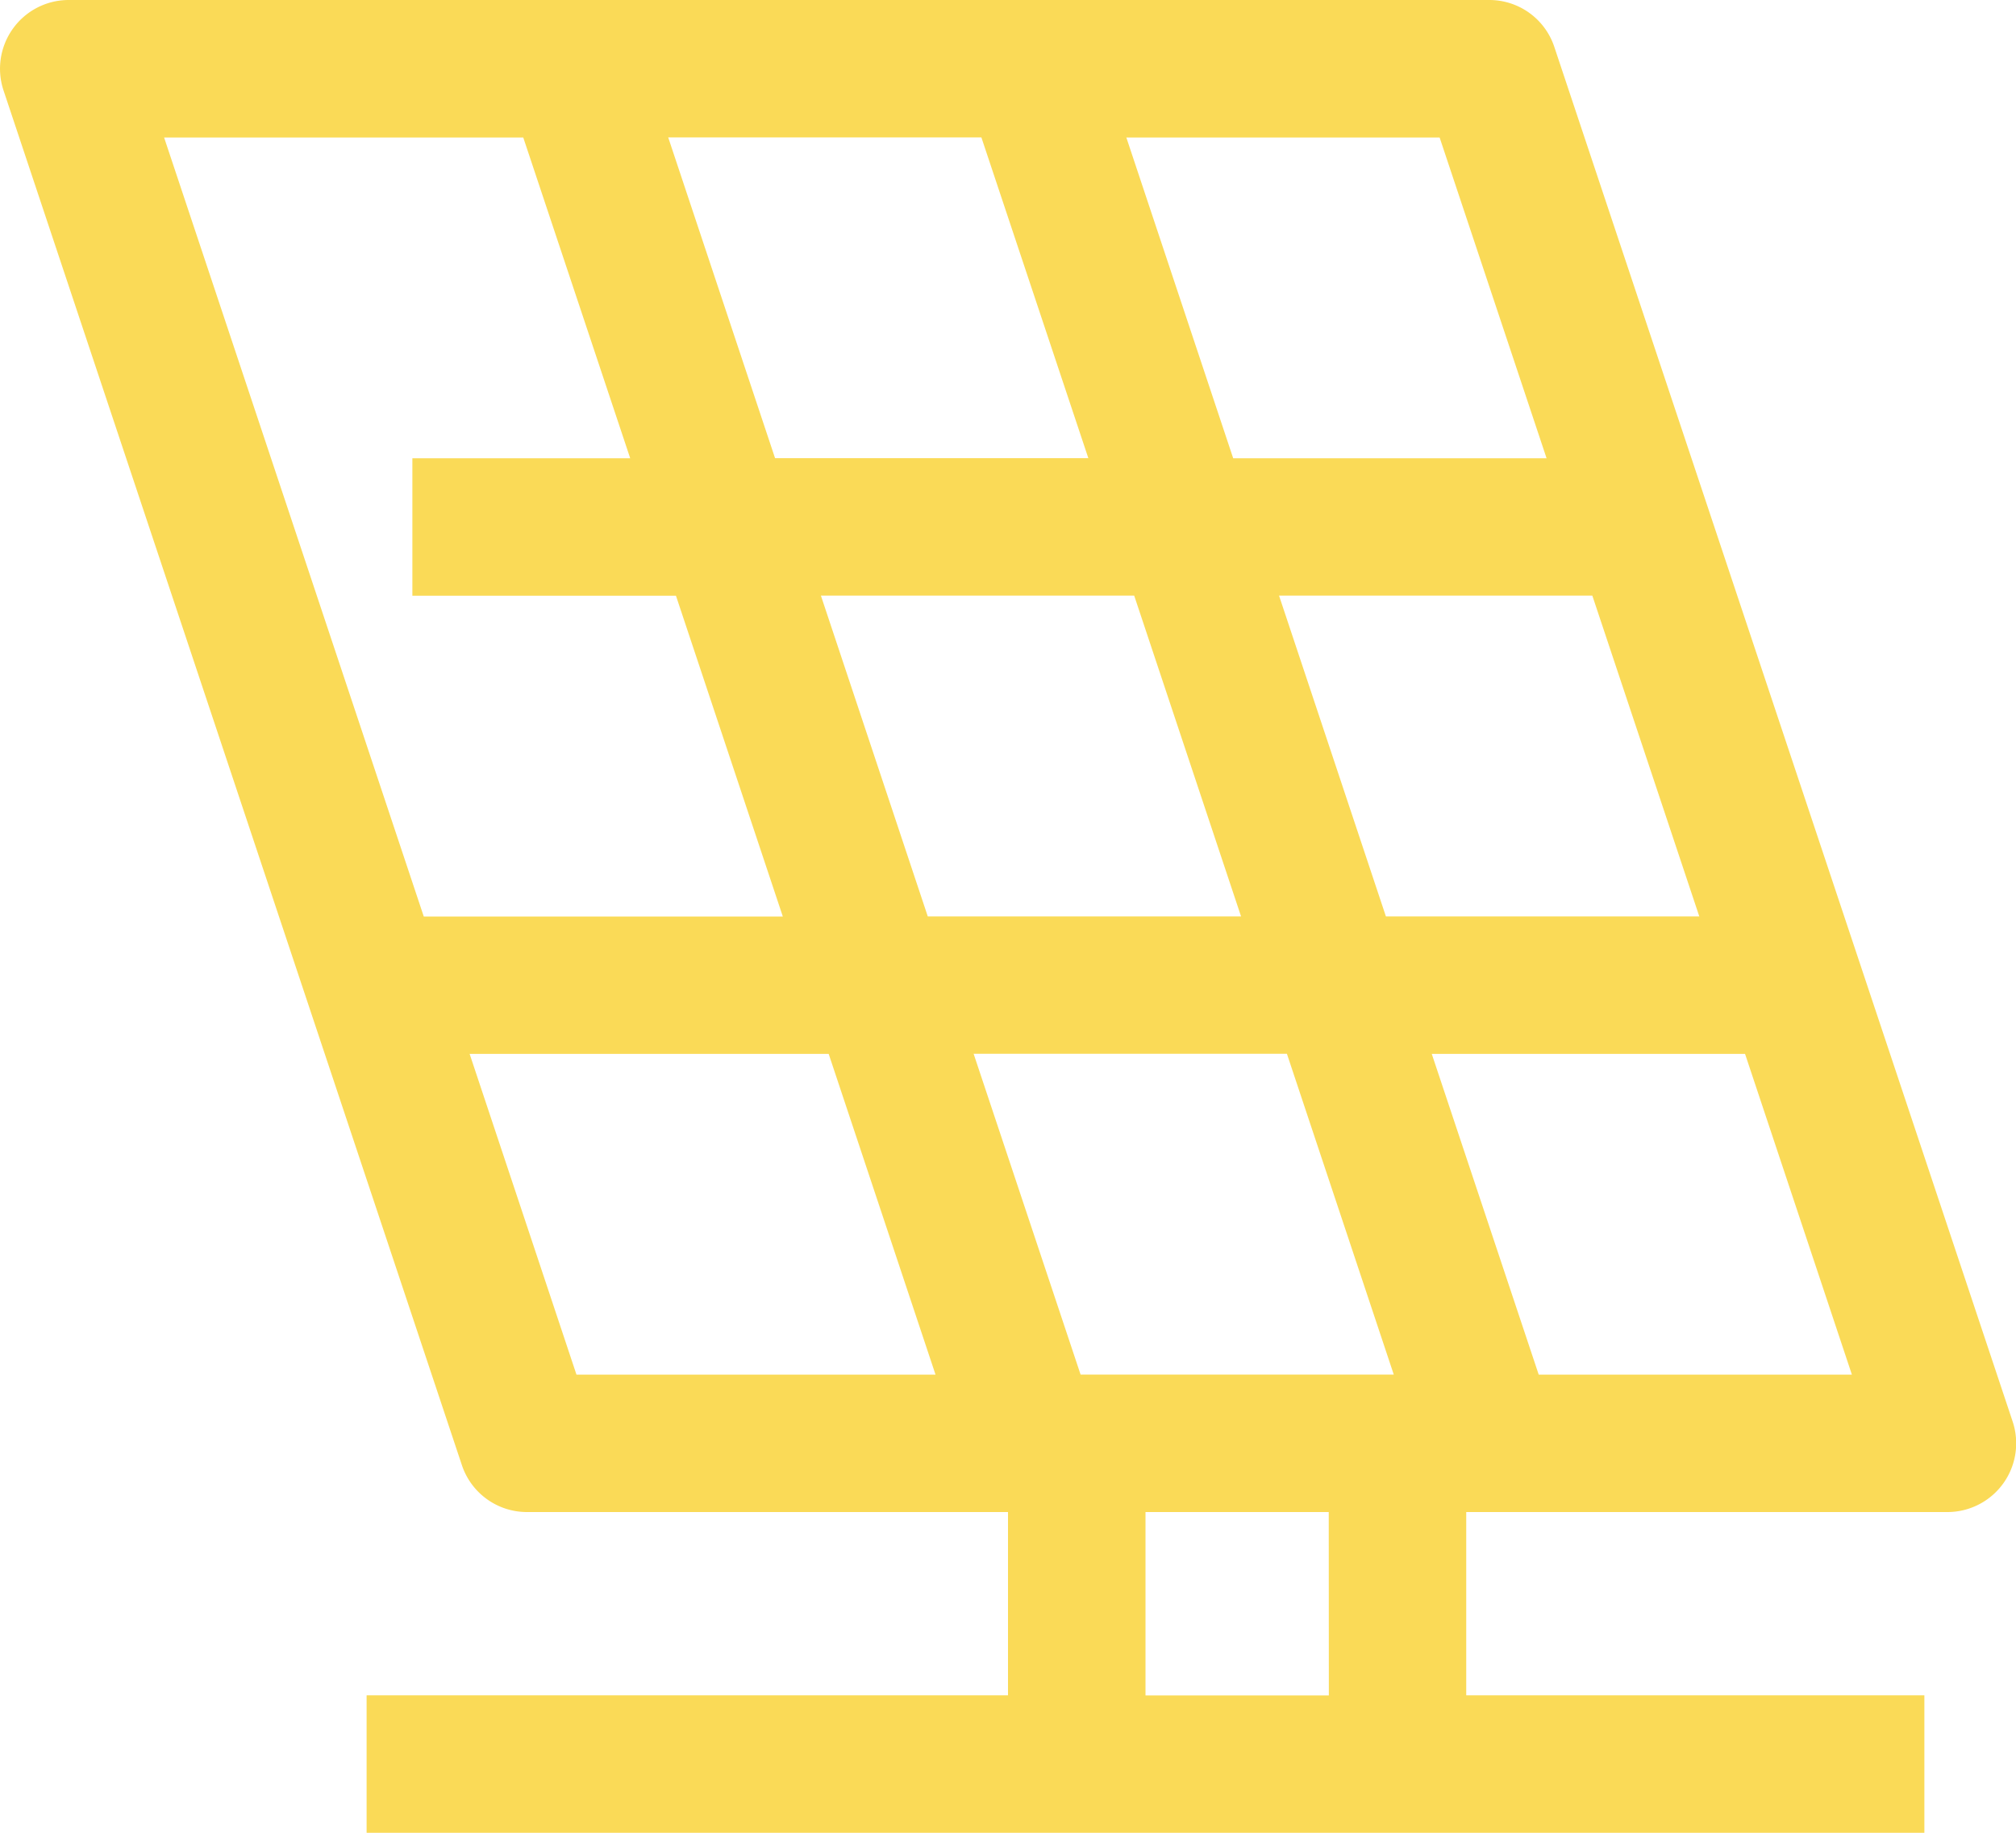 <svg xmlns="http://www.w3.org/2000/svg" width="20" height="18.182" viewBox="0 0 20 18.182">
  <g id="Hochwertige" transform="translate(1.082 -393)">
    <path id="Path_82" data-name="Path 82" d="M14.338,393.466a.679.679,0,0,0-.647-.466H-.4a.681.681,0,0,0-.553.283.682.682,0,0,0-.094.614L3.5,407.534a.68.68,0,0,0,.647.466H8.918v1.818H2.555v1.364H18.009v-1.364H13.464V408h4.773a.682.682,0,0,0,.647-.9Zm-4.7,13.17-1.061-3.182h3.108l1.06,3.182Zm.532-7.727,1.06,3.182H8.122l-1.06-3.182Zm-3.563-1.364-1.06-3.182H8.654l1.061,3.182Zm9.169,4.546H12.667l-1.06-3.182h3.108Zm-2.654,1.364H16.23l1.06,3.182H14.183Zm1.139-5.909H11.152l-1.06-3.182H13.2ZM4.109,394.364l1.061,3.182H3.009v1.364H5.624l1.06,3.182H3.122L.546,394.364Zm-.532,9.091H7.139l1.06,3.182H4.637Zm8.524,6.364H10.282V408H12.1Z" transform="translate(0 0)" fill="#fada57"/>
  </g>
</svg>
